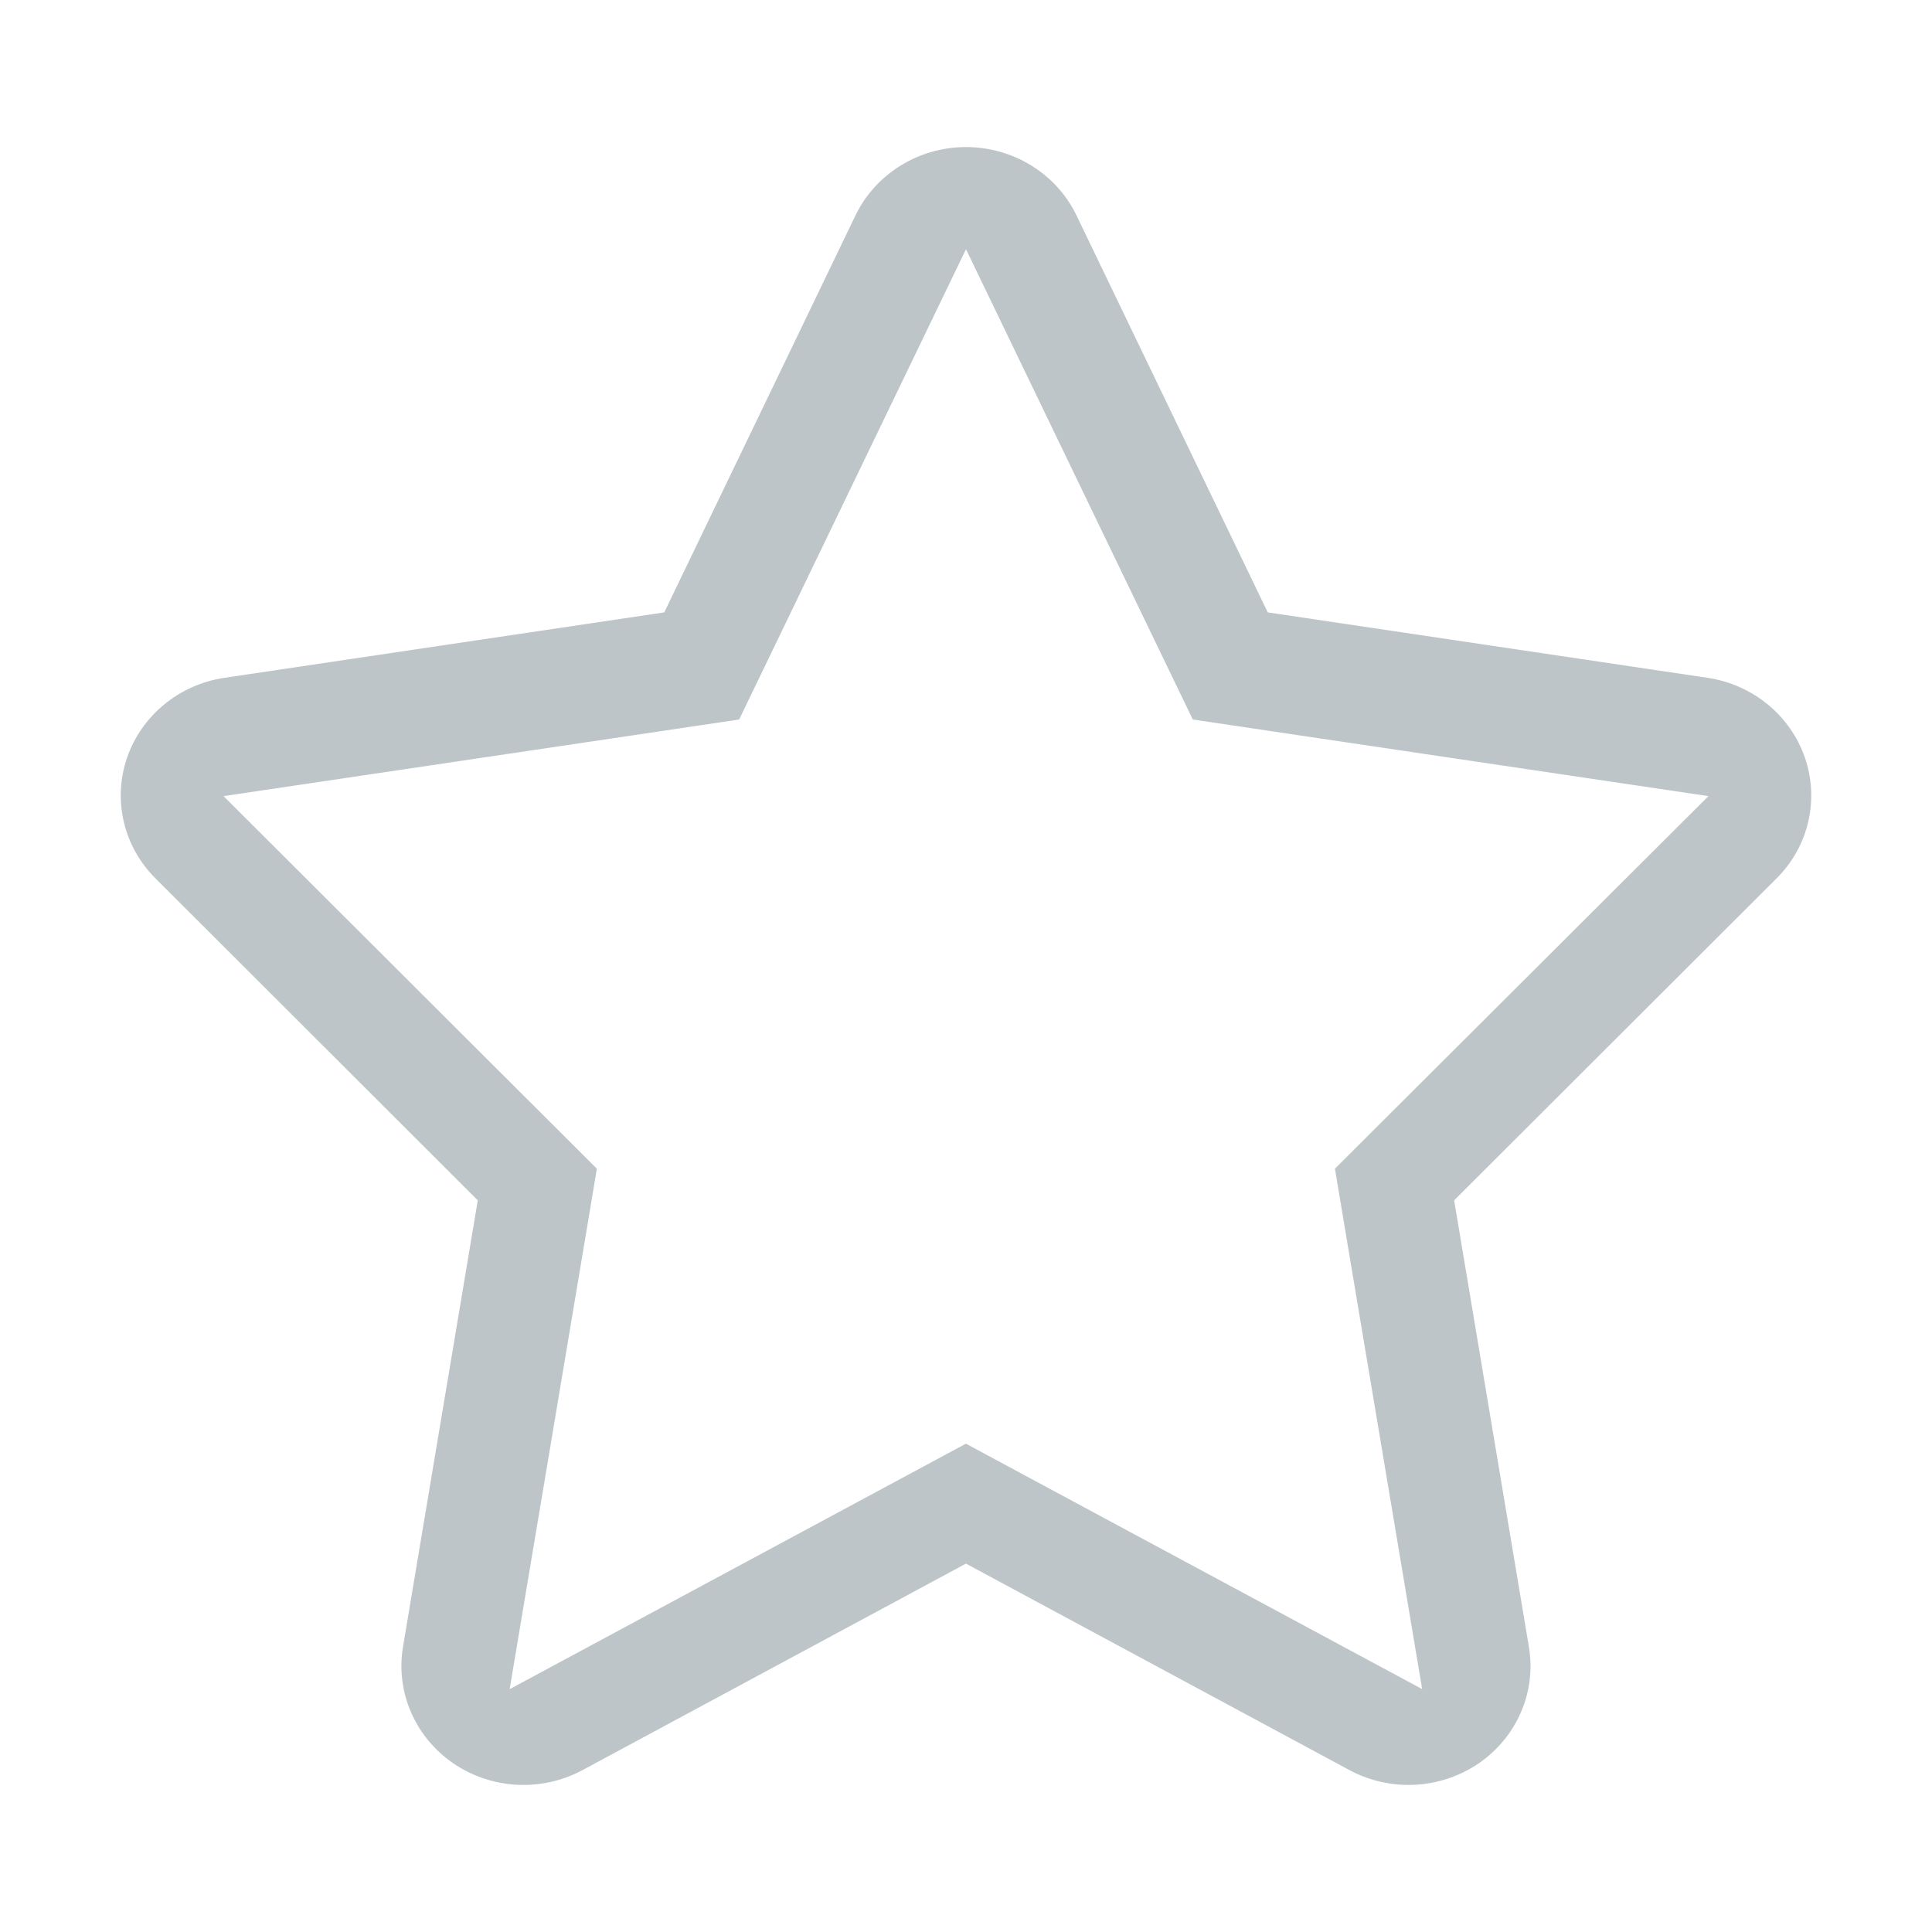 <?xml version="1.0" encoding="UTF-8" standalone="no"?>
<!DOCTYPE svg PUBLIC "-//W3C//DTD SVG 1.1//EN" "http://www.w3.org/Graphics/SVG/1.1/DTD/svg11.dtd">
<svg t="1577095871255" class="icon" viewBox="0 0 1024 1024" version="1.1" xmlns="http://www.w3.org/2000/svg" p-id="1507" xmlns:xlink="http://www.w3.org/1999/xlink" width="128" height="128"><defs><style type="text/css"/></defs><path d="M240.154 934.54c11.134 7.636 24.193 11.516 37.266 11.516 10.779 0 21.544-2.609 31.297-7.841l203.259-109.464 203.299 109.464c9.781 5.232 20.56 7.841 31.297 7.841 13.06 0 26.12-3.88 37.294-11.516 20.19-13.948 30.518-37.854 26.474-61.706l-39.617-236.632 170.91-170.663c16.926-16.831 22.718-41.529 15.013-63.96-7.732-22.39-27.622-38.742-51.569-42.321l-233.148-34.685L570.567 114.184c-10.628-22.103-33.469-36.242-58.591-36.242-25.04 0-47.895 14.139-58.564 36.242l-101.336 210.389-233.161 34.685c-23.961 3.579-43.851 19.931-51.57 42.321-7.705 22.431-1.871 47.129 15.041 63.96l170.841 170.663-39.629 236.632C209.608 896.686 219.921 920.592 240.154 934.54zM118.478 421.961l232.41-34.521 40.887-6.093 17.95-37.212 102.265-212.042 102.25 212.042 17.964 37.212 40.887 6.093 232.41 34.521L736.012 591.026l-28.469 28.401 6.626 39.63 39.602 236.194L548.956 785.092l-37.008-19.917-37.006 19.917L270.126 895.292l39.602-236.235 6.626-39.63-28.47-28.401L118.478 421.961z" p-id="1508" fill="#bec5c8"/></svg>
